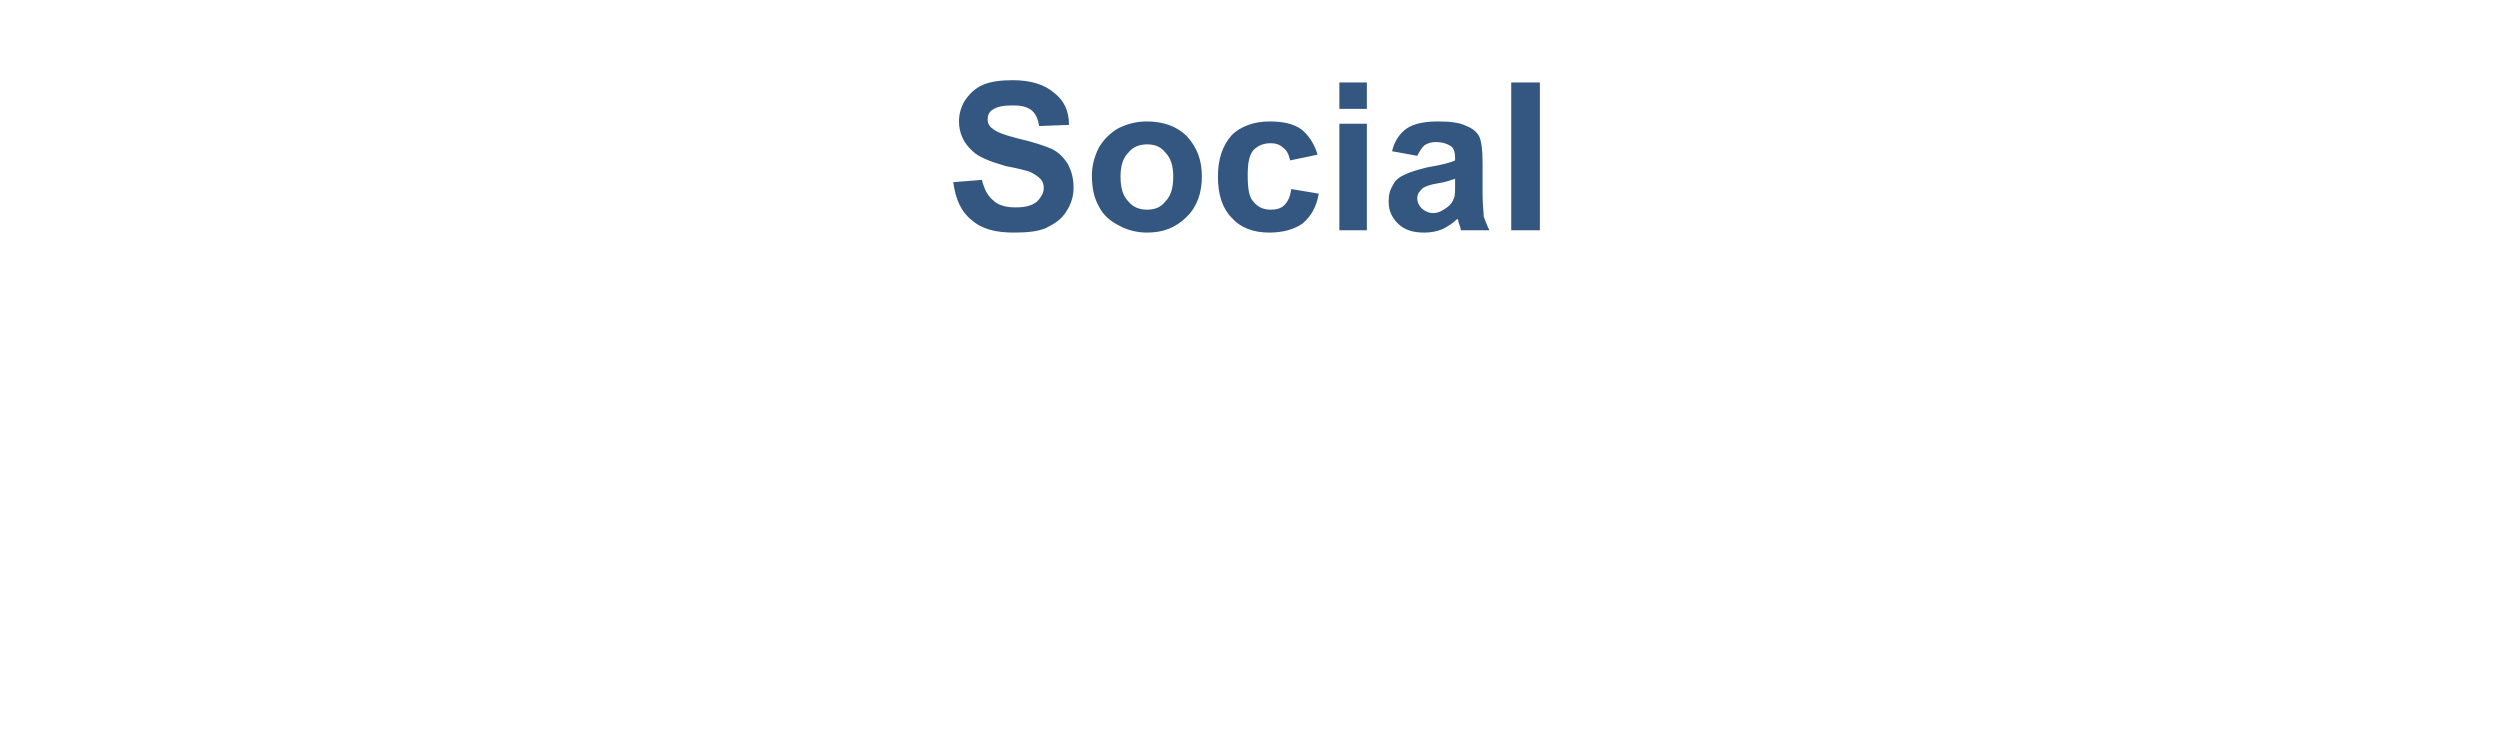 <?xml version="1.0" standalone="no"?><!DOCTYPE svg PUBLIC "-//W3C//DTD SVG 1.1//EN" "http://www.w3.org/Graphics/SVG/1.1/DTD/svg11.dtd"><svg xmlns="http://www.w3.org/2000/svg" version="1.1" width="218.2px" height="65.5px" viewBox="0 -7 218.2 65.5" style="top:-7px"><desc>Social</desc><defs/><g id="Polygon135475"><path d="m83.2 8.9c0 0 2.5-.2 2.5-.2c.2.8.5 1.4 1 1.8c.4.4 1.1.6 1.9.6c.8 0 1.4-.1 1.9-.5c.4-.4.6-.8.6-1.2c0-.3-.1-.6-.3-.8c-.2-.2-.5-.4-.9-.6c-.3-.1-1-.3-2.1-.5c-1.4-.4-2.4-.8-2.9-1.3c-.8-.7-1.2-1.6-1.2-2.6c0-.7.2-1.3.5-1.8c.4-.6.9-1.1 1.6-1.4c.7-.3 1.6-.4 2.6-.4c1.6 0 2.8.4 3.6 1.1c.9.7 1.3 1.6 1.3 2.8c0 0-2.6.1-2.6.1c-.1-.6-.3-1.1-.7-1.4c-.4-.3-.9-.4-1.6-.4c-.8 0-1.4.1-1.8.4c-.3.2-.4.5-.4.8c0 .3.1.6.4.8c.3.3 1.1.6 2.3.9c1.3.3 2.2.6 2.9.9c.6.3 1 .7 1.4 1.3c.3.6.5 1.2.5 2.1c0 .7-.2 1.4-.6 2c-.4.7-1 1.1-1.8 1.5c-.7.3-1.6.4-2.8.4c-1.6 0-2.8-.3-3.7-1.1c-.9-.7-1.4-1.8-1.6-3.3zm12.1-.6c0-.8.2-1.6.6-2.4c.4-.7 1-1.3 1.7-1.7c.8-.4 1.6-.6 2.5-.6c1.4 0 2.6.4 3.5 1.3c.9 1 1.3 2.1 1.3 3.5c0 1.4-.4 2.6-1.3 3.5c-1 1-2.1 1.4-3.5 1.4c-.8 0-1.7-.2-2.4-.6c-.8-.4-1.4-.9-1.8-1.7c-.4-.7-.6-1.6-.6-2.7zm2.5.1c0 1 .2 1.7.7 2.2c.4.5 1 .7 1.6.7c.7 0 1.2-.2 1.6-.7c.5-.5.7-1.2.7-2.2c0-.9-.2-1.6-.7-2.1c-.4-.5-.9-.7-1.6-.7c-.6 0-1.2.2-1.6.7c-.5.5-.7 1.2-.7 2.1zm17.2-1.9c0 0-2.4.5-2.4.5c-.1-.5-.3-.9-.6-1.1c-.3-.3-.7-.4-1.1-.4c-.6 0-1.1.2-1.5.6c-.4.5-.5 1.2-.5 2.2c0 1.1.1 1.9.5 2.3c.4.5.9.7 1.5.7c.5 0 .9-.1 1.2-.4c.3-.3.5-.7.6-1.4c0 0 2.4.4 2.4.4c-.2 1.2-.7 2-1.4 2.6c-.7.5-1.7.8-2.9.8c-1.4 0-2.5-.4-3.3-1.3c-.8-.8-1.2-2-1.2-3.6c0-1.5.4-2.7 1.2-3.6c.8-.8 2-1.2 3.3-1.2c1.2 0 2.1.2 2.8.7c.6.5 1.1 1.2 1.4 2.2zm1.9-4l0-2.3l2.4 0l0 2.3l-2.4 0zm0 10.6l0-9.3l2.4 0l0 9.3l-2.4 0zm6.8-6.5c0 0-2.2-.4-2.2-.4c.2-.9.7-1.6 1.3-2c.6-.4 1.5-.6 2.7-.6c1.1 0 1.9.1 2.5.4c.5.2.9.5 1.1.9c.2.4.3 1.2.3 2.3c0 0 0 2.8 0 2.8c0 .9.1 1.5.1 1.9c.1.3.3.8.5 1.2c0 0-2.5 0-2.5 0c0-.2-.1-.4-.2-.7c0-.2-.1-.3-.1-.3c-.4.4-.9.7-1.3.9c-.5.2-1 .3-1.6.3c-.9 0-1.7-.2-2.3-.8c-.5-.5-.8-1.1-.8-1.9c0-.6.1-1 .4-1.5c.2-.4.6-.7 1.1-.9c.4-.2 1.1-.4 1.9-.6c1.2-.2 2-.4 2.4-.6c0 0 0-.2 0-.2c0-.5-.1-.8-.3-1c-.3-.2-.7-.4-1.4-.4c-.4 0-.7.1-1 .3c-.2.2-.4.5-.6.9zm3.3 2c-.3.1-.8.3-1.5.4c-.7.1-1.1.3-1.3.4c-.3.3-.5.5-.5.9c0 .3.1.6.4.9c.2.2.6.4 1 .4c.4 0 .8-.2 1.2-.5c.3-.2.5-.5.6-.8c.1-.2.1-.6.1-1.2c0 0 0-.5 0-.5zm4.9 4.5l0-12.9l2.5 0l0 12.9l-2.5 0z" stroke="none" fill="#335780"/></g></svg>